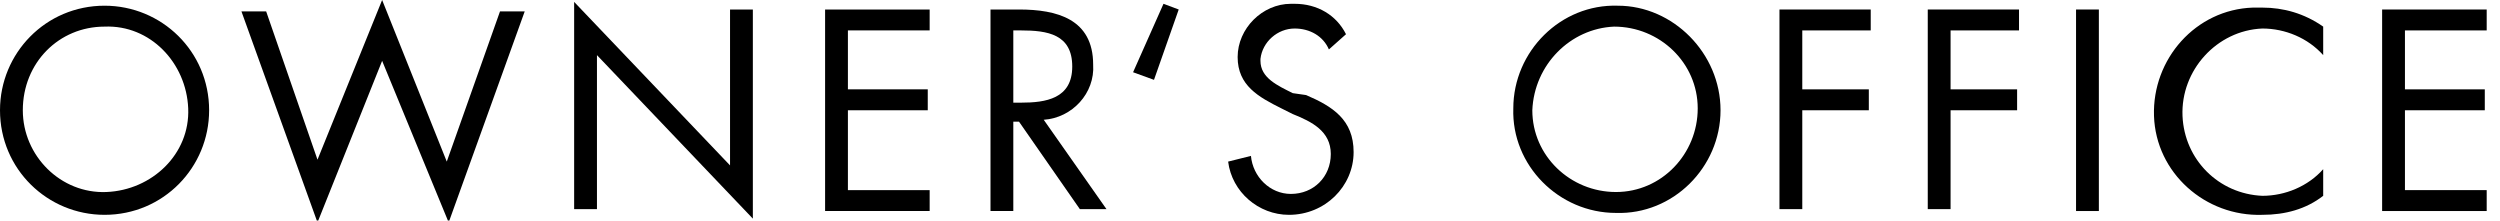 <?xml version="1.0" encoding="utf-8"?>
<!-- Generator: Adobe Illustrator 25.0.1, SVG Export Plug-In . SVG Version: 6.00 Build 0)  -->
<svg version="1.1" id="Layer_1" xmlns="http://www.w3.org/2000/svg" xmlns:xlink="http://www.w3.org/1999/xlink" x="0px" y="0px"
	 viewBox="0 0 131.5 11.6" style="enable-background:new 0 0 131.5 11.6;" xml:space="preserve">
<g>
	<path d="M90.5,5.8c0,3-2.5,5.5-5.5,5.4c-3,0-5.5-2.5-5.4-5.5c0-3,2.5-5.5,5.5-5.4C88,0.3,90.5,2.8,90.5,5.8L90.5,5.8z M80.6,5.8
		c0,2.4,2,4.3,4.4,4.3c2.4,0,4.3-2,4.3-4.4c0-2.4-2-4.3-4.4-4.3C82.6,1.5,80.7,3.4,80.6,5.8L80.6,5.8z"/>
	<path d="M94.8,1.6v3.1h3.5v1.1h-3.5v5.2h-1.2V0.5h4.8v1.1H94.8z"/>
	<path d="M102.6,1.6v3.1h3.5v1.1h-3.5v5.2h-1.2V0.5h4.8v1.1H102.6z"/>
	<path d="M110.4,11.1h-1.2V0.5h1.2V11.1z"/>
	<path d="M122.2,2.9c-0.8-0.9-2-1.4-3.2-1.4c-2.4,0.1-4.3,2.2-4.2,4.6c0.1,2.3,1.9,4.1,4.2,4.2c1.2,0,2.4-0.5,3.2-1.4v1.4
		c-0.9,0.7-2,1-3.2,1c-3,0.1-5.6-2.2-5.7-5.2c-0.1-3,2.2-5.6,5.2-5.7h0.5c1.1,0,2.2,0.3,3.2,1L122.2,2.9z"/>
	<path d="M125.3,0.5h5.5v1.1h-4.3v3.1h4.2v1.1h-4.2V10h4.3v1.1h-5.5V0.5z"/>
</g>
<g>
	<path d="M11,5.8c0,3-2.4,5.5-5.5,5.5c-3,0-5.5-2.4-5.5-5.5c0-3,2.4-5.5,5.5-5.5l0,0C8.5,0.3,11,2.7,11,5.8L11,5.8z M1.2,5.8
		c0,2.4,2,4.4,4.4,4.3s4.4-2,4.3-4.4s-2-4.4-4.4-4.3C3.1,1.4,1.2,3.3,1.2,5.8L1.2,5.8z"/>
	<path d="M16.7,8.4L20.1,0l3.4,8.5l2.8-7.9h1.3l-4,11.1l-3.5-8.5l-3.4,8.5l-4-11.1H14L16.7,8.4z"/>
	<path d="M30.2,0.1l8.2,8.6V0.5h1.2v11l-8.2-8.6v8.1h-1.2V0.1z"/>
	<path d="M43.4,0.5h5.5v1.1h-4.3v3.1h4.2v1.1h-4.2V10h4.3v1.1h-5.5V0.5z"/>
	<path d="M53.3,11.1h-1.2V0.5h1.5c2,0,3.9,0.5,3.9,2.9c0.1,1.5-1.1,2.8-2.6,2.9c0,0,0,0,0,0l0,0l3.3,4.7h-1.4l-3.2-4.6h-0.3V11.1z
		 M53.3,5.4h0.4c1.3,0,2.7-0.2,2.7-1.9s-1.3-1.9-2.7-1.9h-0.4V5.4z"/>
	<path d="M69.9,2.6c-0.3-0.7-1-1.1-1.8-1.1c-0.9,0-1.7,0.7-1.8,1.6v0.1c0,0.9,0.9,1.3,1.7,1.7L68.7,5c1.4,0.6,2.5,1.3,2.5,3
		c0,1.8-1.5,3.3-3.4,3.3c-1.6,0-3-1.2-3.2-2.8l1.2-0.3c0.1,1.1,1,2,2.1,2c1.2,0,2.1-0.9,2.1-2.1c0-1.2-1-1.7-2-2.1l-0.6-0.3
		c-1.2-0.6-2.3-1.2-2.3-2.7c0-1.5,1.3-2.8,2.8-2.8c0,0,0,0,0,0h0.2c1.2,0,2.2,0.6,2.7,1.6L69.9,2.6z"/>
	<path d="M59.6,3.8l1.6-3.6l0.8,0.3l-1.3,3.7L59.6,3.8z"/>
</g>
</svg>
